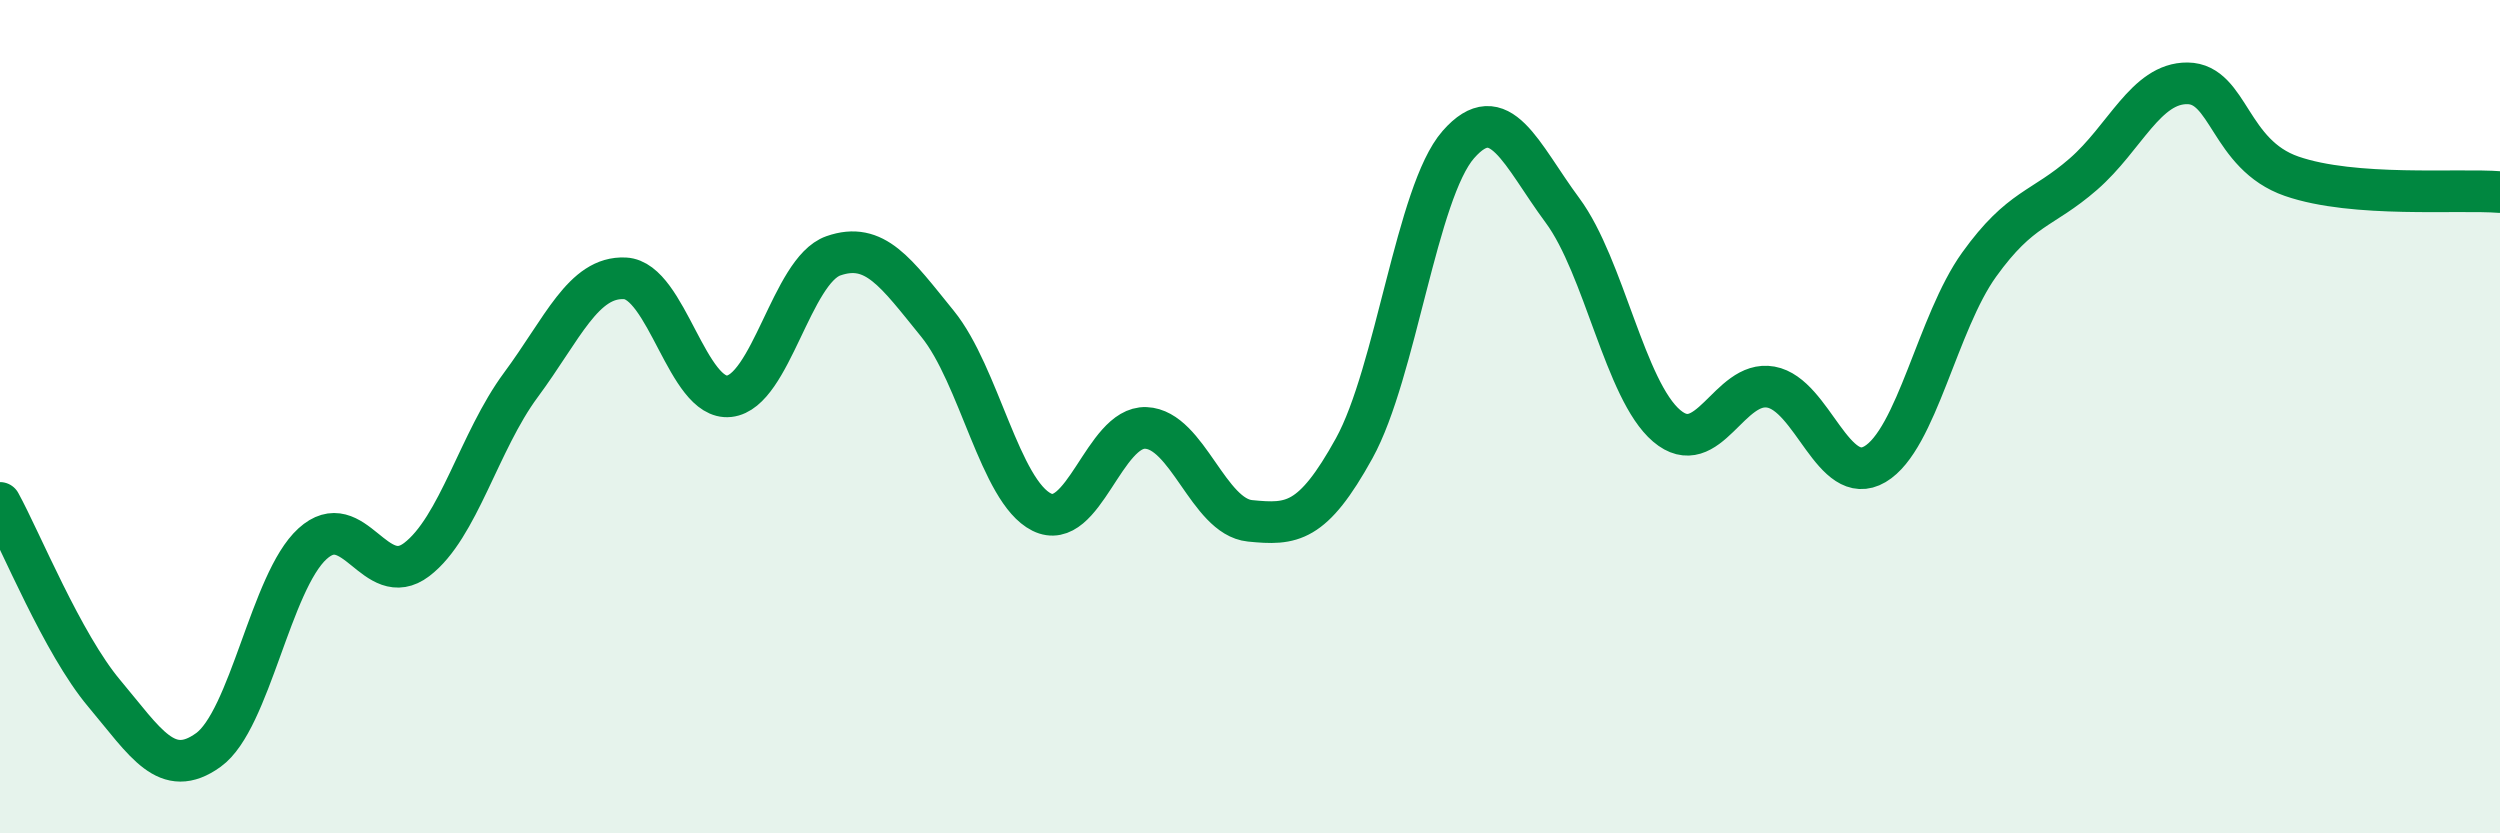 
    <svg width="60" height="20" viewBox="0 0 60 20" xmlns="http://www.w3.org/2000/svg">
      <path
        d="M 0,12.07 C 0.5,12.98 1.5,15.45 2.5,16.64 C 3.5,17.83 4,18.72 5,18 C 6,17.28 6.5,13.96 7.5,13.05 C 8.5,12.14 9,14.19 10,13.43 C 11,12.67 11.5,10.59 12.5,9.24 C 13.5,7.89 14,6.63 15,6.68 C 16,6.73 16.5,9.62 17.5,9.51 C 18.5,9.4 19,6.49 20,6.14 C 21,5.79 21.5,6.54 22.5,7.77 C 23.5,9 24,11.79 25,12.29 C 26,12.79 26.5,10.23 27.5,10.27 C 28.5,10.31 29,12.4 30,12.5 C 31,12.6 31.5,12.57 32.5,10.76 C 33.5,8.95 34,4.61 35,3.47 C 36,2.33 36.5,3.7 37.5,5.05 C 38.5,6.4 39,9.37 40,10.22 C 41,11.07 41.5,9.11 42.5,9.29 C 43.5,9.47 44,11.73 45,11.14 C 46,10.55 46.5,7.74 47.5,6.35 C 48.5,4.96 49,5.05 50,4.18 C 51,3.31 51.5,1.99 52.5,2 C 53.5,2.01 53.5,3.71 55,4.23 C 56.5,4.75 59,4.53 60,4.61L60 20L0 20Z"
        fill="#008740"
        opacity="0.1"
        stroke-linecap="round"
        stroke-linejoin="round"
      />
      <path
        d="M 0,12.07 C 0.5,12.98 1.5,15.45 2.5,16.64 C 3.5,17.83 4,18.72 5,18 C 6,17.28 6.5,13.96 7.5,13.05 C 8.5,12.14 9,14.19 10,13.43 C 11,12.67 11.5,10.59 12.5,9.24 C 13.5,7.89 14,6.63 15,6.68 C 16,6.73 16.5,9.62 17.5,9.51 C 18.5,9.4 19,6.49 20,6.14 C 21,5.79 21.5,6.54 22.5,7.77 C 23.5,9 24,11.79 25,12.29 C 26,12.79 26.5,10.23 27.5,10.27 C 28.5,10.31 29,12.4 30,12.5 C 31,12.6 31.5,12.57 32.5,10.76 C 33.5,8.95 34,4.61 35,3.47 C 36,2.33 36.5,3.7 37.5,5.05 C 38.5,6.4 39,9.37 40,10.22 C 41,11.07 41.5,9.11 42.5,9.29 C 43.5,9.47 44,11.73 45,11.14 C 46,10.55 46.5,7.74 47.5,6.35 C 48.5,4.96 49,5.05 50,4.18 C 51,3.31 51.5,1.99 52.5,2 C 53.5,2.01 53.5,3.71 55,4.23 C 56.5,4.75 59,4.53 60,4.61"
        stroke="#008740"
        stroke-width="1"
        fill="none"
        stroke-linecap="round"
        stroke-linejoin="round"
      />
    </svg>
  